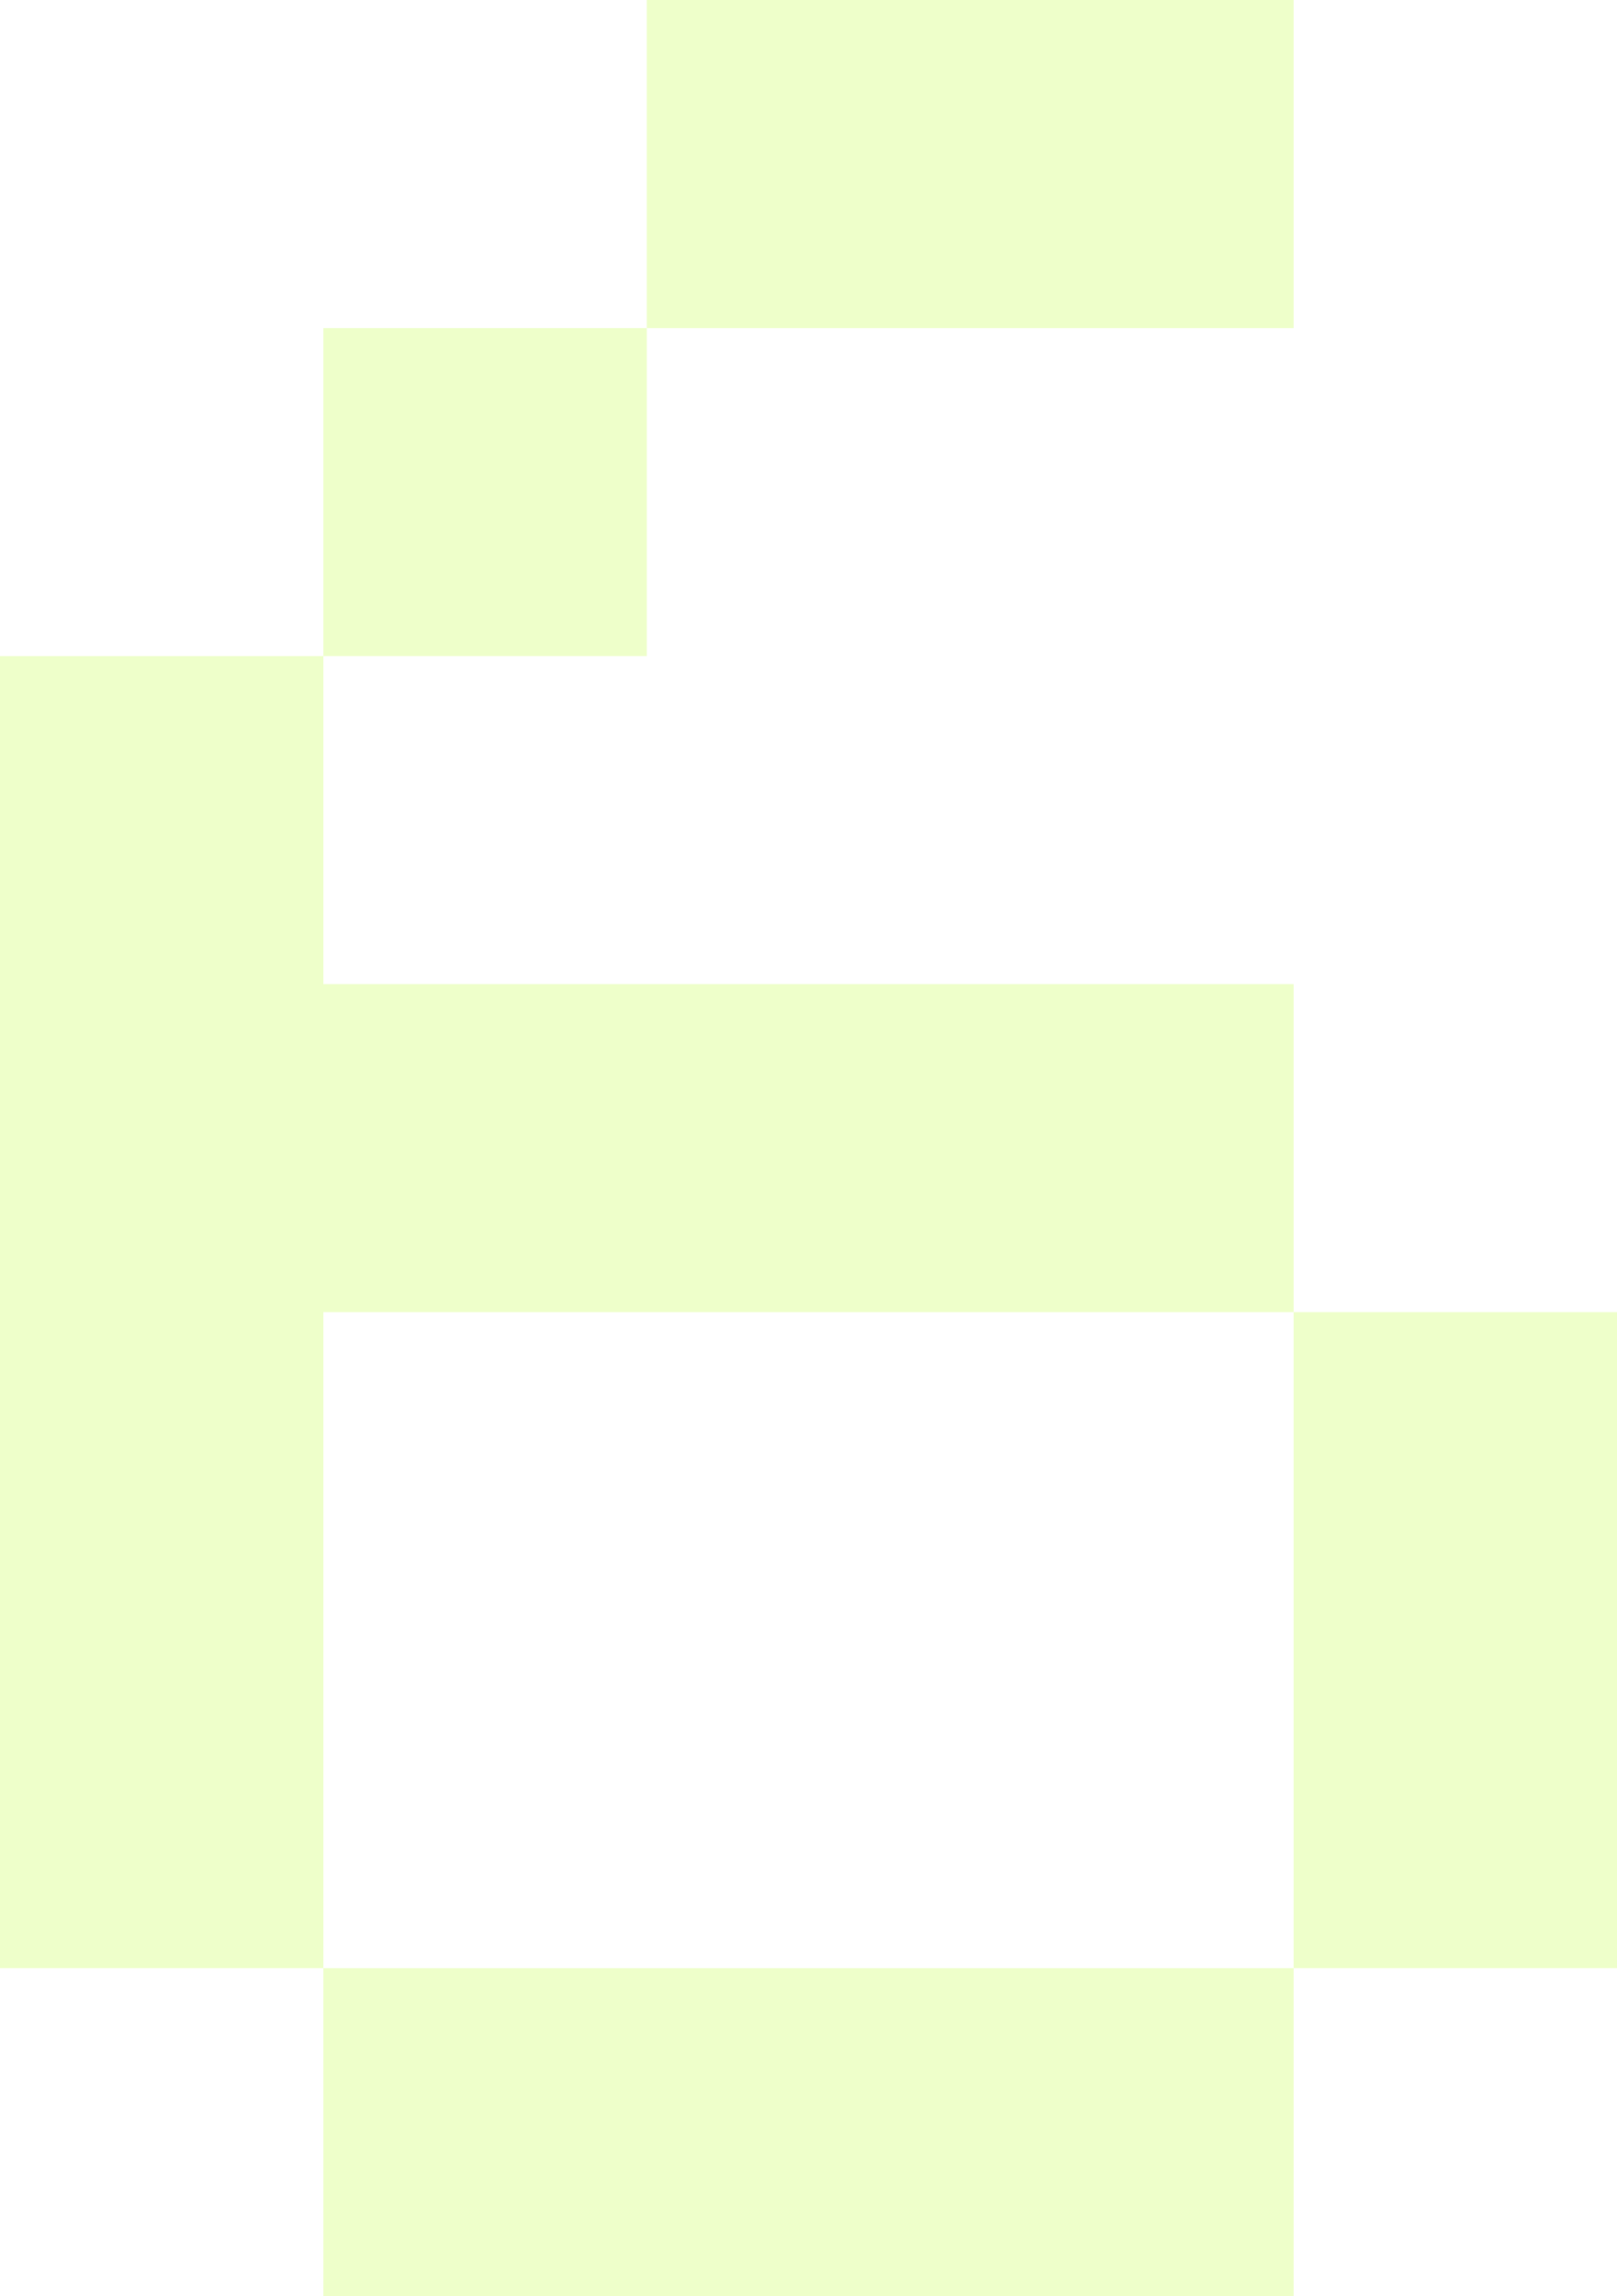 <?xml version="1.0" encoding="UTF-8"?> <svg xmlns="http://www.w3.org/2000/svg" width="31" height="44" viewBox="0 0 31 44" fill="none"> <path fill-rule="evenodd" clip-rule="evenodd" d="M12.4 3.143V6.286H9.3H6.2V9.429V12.571H3.1H0V25.143V37.714H3.1H6.2V40.857V44H15.5H24.8V40.857V37.714H27.9H31V31.429V25.143H27.9H24.8V22V18.857H15.5H6.2V15.714V12.571H9.3H12.4V9.429V6.286H18.6H24.8V3.143V0H18.6H12.4V3.143ZM24.8 25.143H15.5H6.2V31.429V37.714H15.5H24.8V31.429V25.143Z" fill="#AFFF04" fill-opacity="0.21"></path> </svg> 
